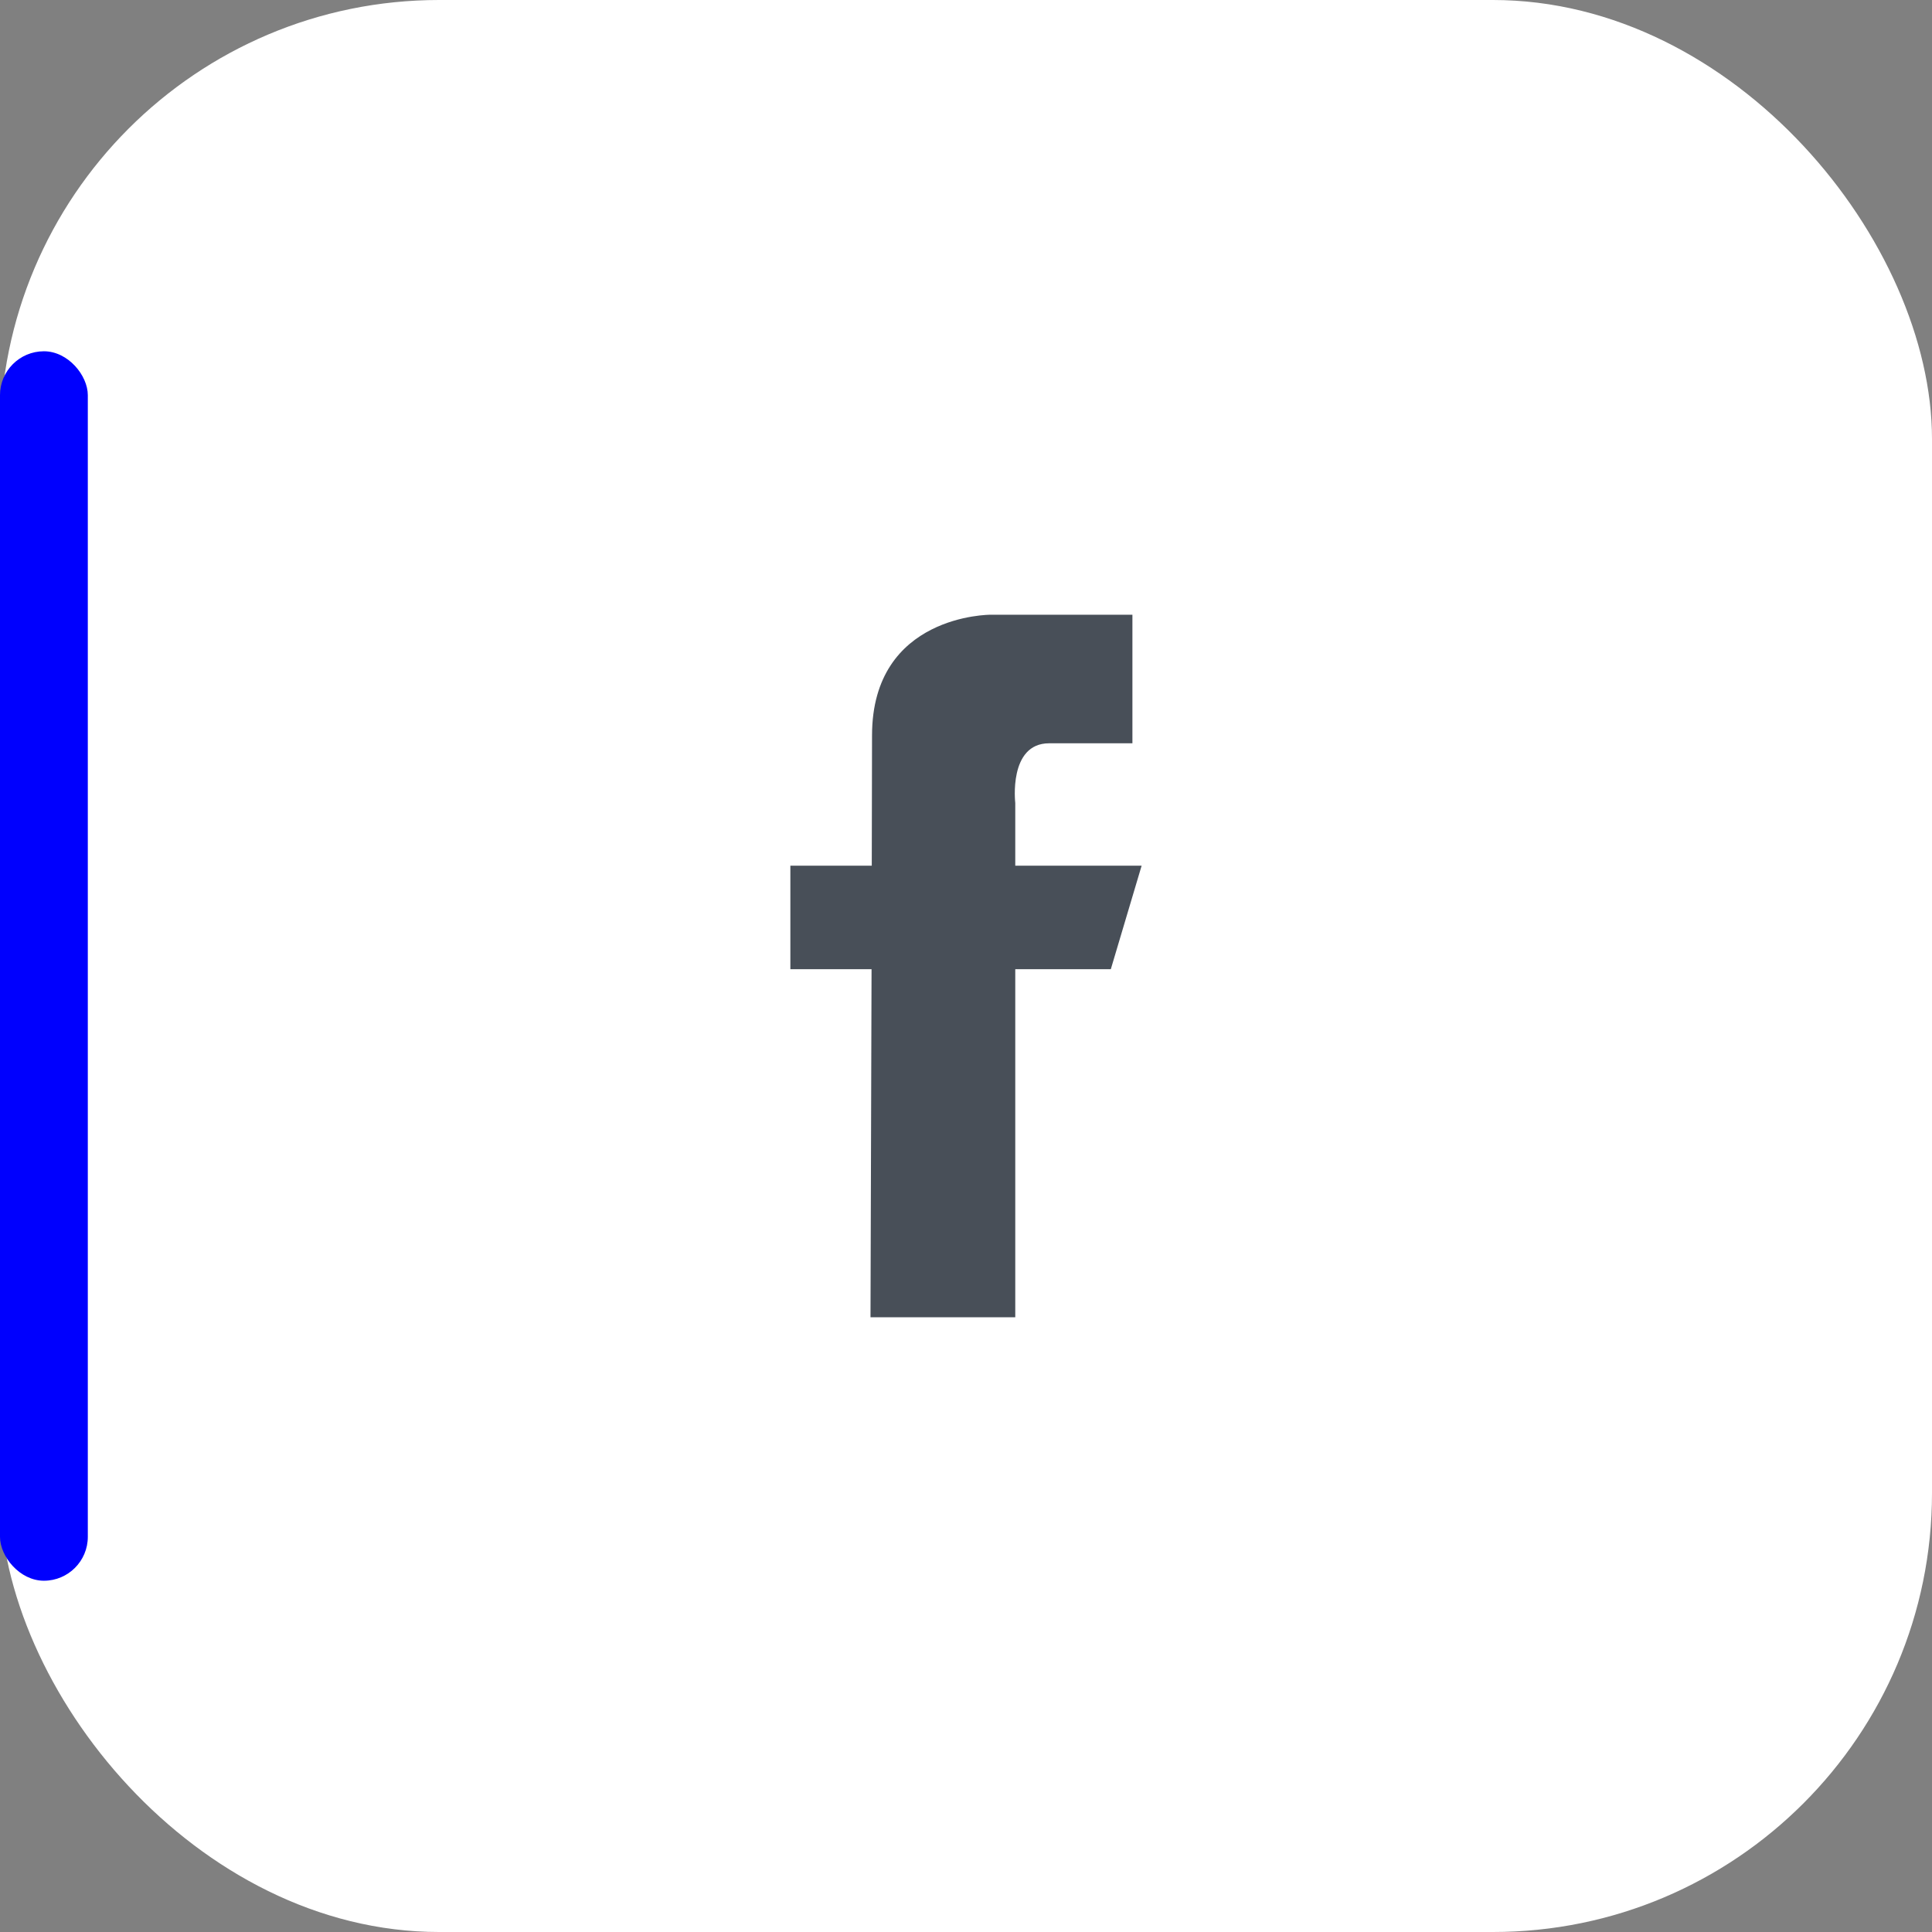 <?xml version="1.0" encoding="UTF-8"?> <svg xmlns="http://www.w3.org/2000/svg" width="44" height="44" viewBox="0 0 44 44" fill="none"><rect x="0" y="0" width="44" height="44" fill="#808080" stroke="none"/><rect width="44" height="44" rx="10" fill="white"></rect><rect y="8" width="2" height="28" rx="1" fill="#0000FE"></rect><path d="M26 19.715H23.122V18.287C23.122 18.287 22.961 16.928 23.894 16.928C24.948 16.928 25.79 16.928 25.79 16.928V14H22.561C22.561 14 19.86 13.988 19.86 16.75C19.86 17.343 19.858 18.423 19.854 19.715H18V22.073H19.849C19.838 25.822 19.825 30 19.825 30H23.122V22.073H25.298L26 19.715Z" fill="#484F58"></path></svg> 